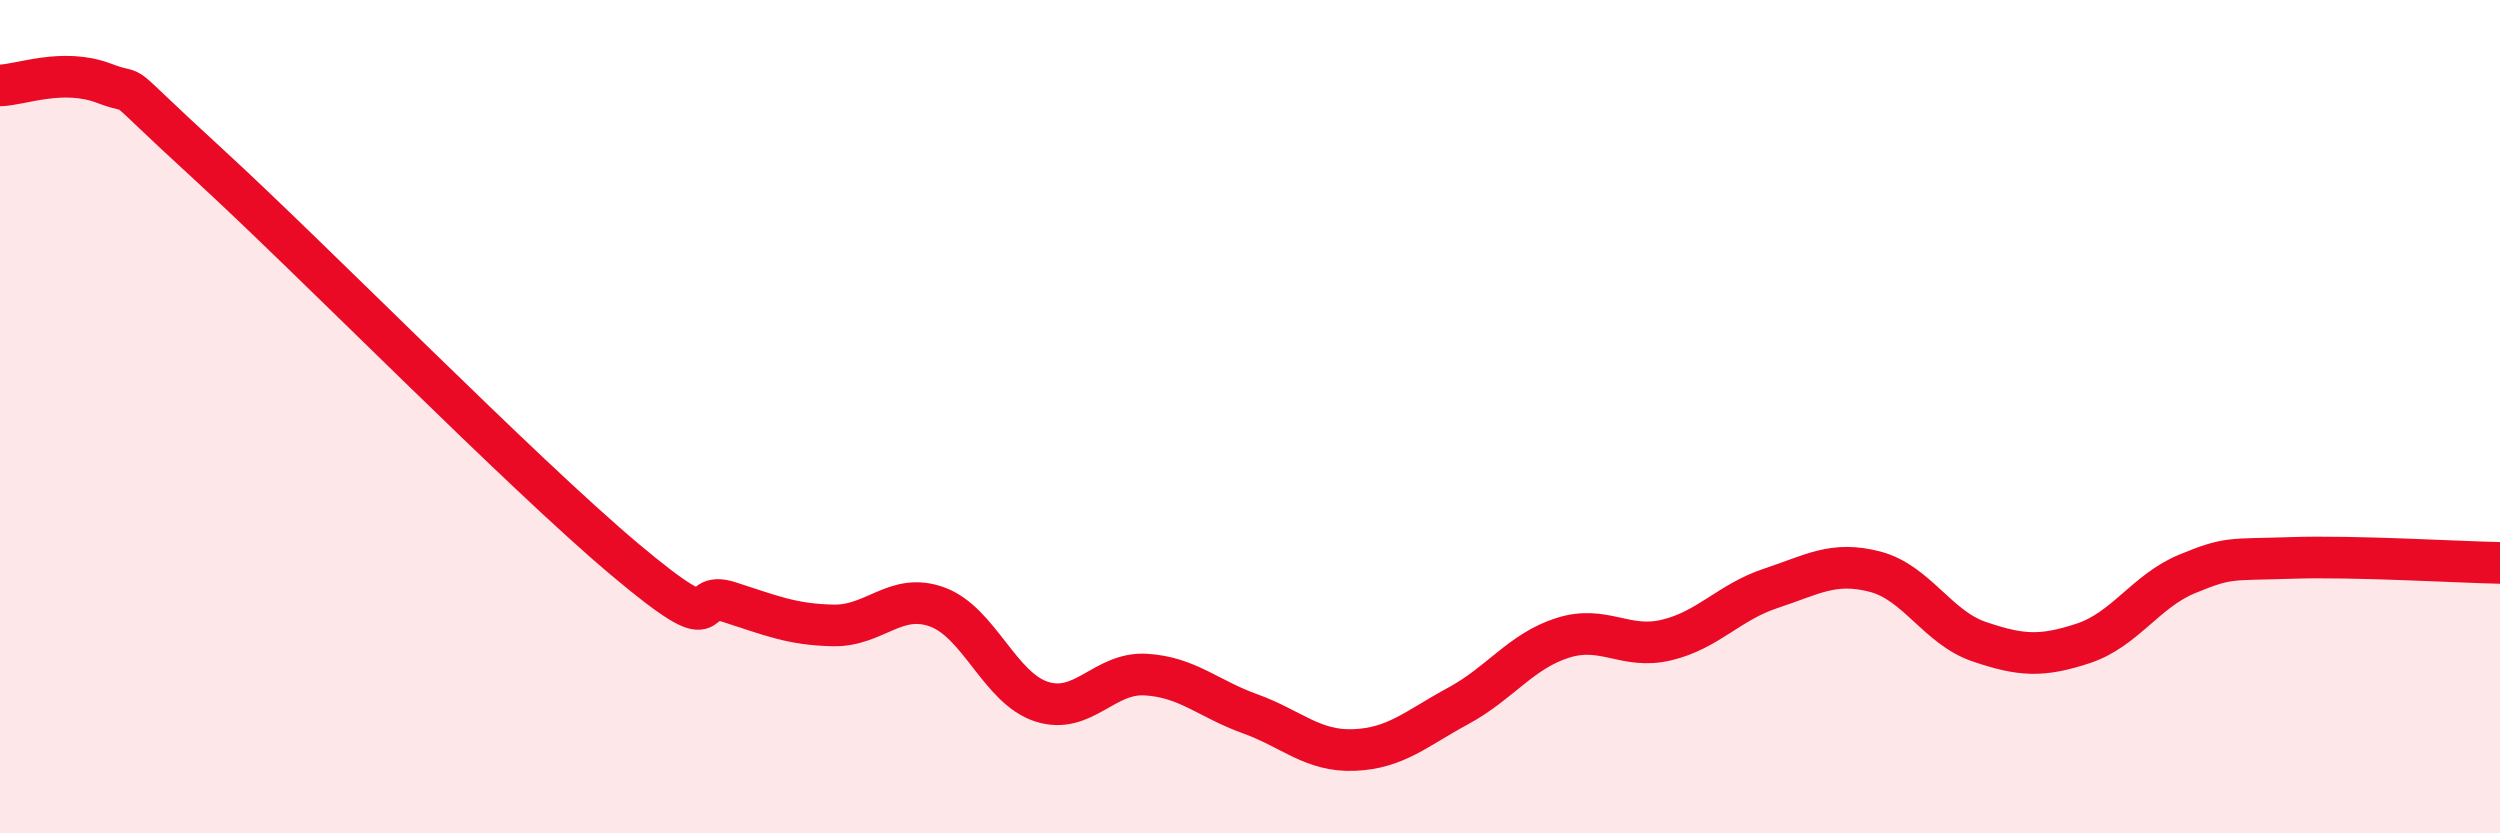
    <svg width="60" height="20" viewBox="0 0 60 20" xmlns="http://www.w3.org/2000/svg">
      <path
        d="M 0,2.05 C 0.5,2.04 1.5,1.62 2.5,2 C 3.5,2.38 2.5,1.65 5,3.94 C 7.5,6.23 12.5,11.33 15,13.43 C 17.5,15.53 16.5,14.13 17.5,14.45 C 18.5,14.77 19,14.99 20,15.01 C 21,15.03 21.5,14.2 22.5,14.57 C 23.5,14.94 24,16.52 25,16.84 C 26,17.16 26.5,16.13 27.5,16.19 C 28.5,16.25 29,16.77 30,17.13 C 31,17.49 31.5,18.04 32.5,18 C 33.5,17.96 34,17.48 35,16.94 C 36,16.4 36.5,15.63 37.5,15.31 C 38.5,14.99 39,15.6 40,15.36 C 41,15.12 41.5,14.45 42.5,14.12 C 43.5,13.79 44,13.46 45,13.72 C 46,13.98 46.5,15.06 47.5,15.4 C 48.5,15.74 49,15.77 50,15.44 C 51,15.11 51.5,14.18 52.5,13.77 C 53.5,13.36 53.5,13.44 55,13.39 C 56.5,13.34 59,13.49 60,13.51L60 20L0 20Z"
        fill="#EB0A25"
        opacity="0.1"
        stroke-linecap="round"
        stroke-linejoin="round"
      />
      <path
        d="M 0,2.05 C 0.5,2.04 1.5,1.62 2.5,2 C 3.5,2.38 2.5,1.65 5,3.94 C 7.5,6.23 12.5,11.33 15,13.43 C 17.5,15.53 16.5,14.13 17.5,14.45 C 18.5,14.77 19,14.99 20,15.01 C 21,15.03 21.5,14.2 22.5,14.57 C 23.5,14.94 24,16.52 25,16.84 C 26,17.16 26.5,16.13 27.5,16.19 C 28.5,16.25 29,16.77 30,17.13 C 31,17.49 31.5,18.04 32.5,18 C 33.5,17.96 34,17.48 35,16.94 C 36,16.4 36.5,15.63 37.5,15.31 C 38.5,14.99 39,15.6 40,15.36 C 41,15.12 41.5,14.45 42.5,14.12 C 43.5,13.79 44,13.46 45,13.72 C 46,13.98 46.5,15.06 47.5,15.4 C 48.5,15.74 49,15.77 50,15.44 C 51,15.11 51.5,14.18 52.5,13.77 C 53.5,13.36 53.5,13.44 55,13.39 C 56.5,13.34 59,13.49 60,13.51"
        stroke="#EB0A25"
        stroke-width="1"
        fill="none"
        stroke-linecap="round"
        stroke-linejoin="round"
      />
    </svg>
  